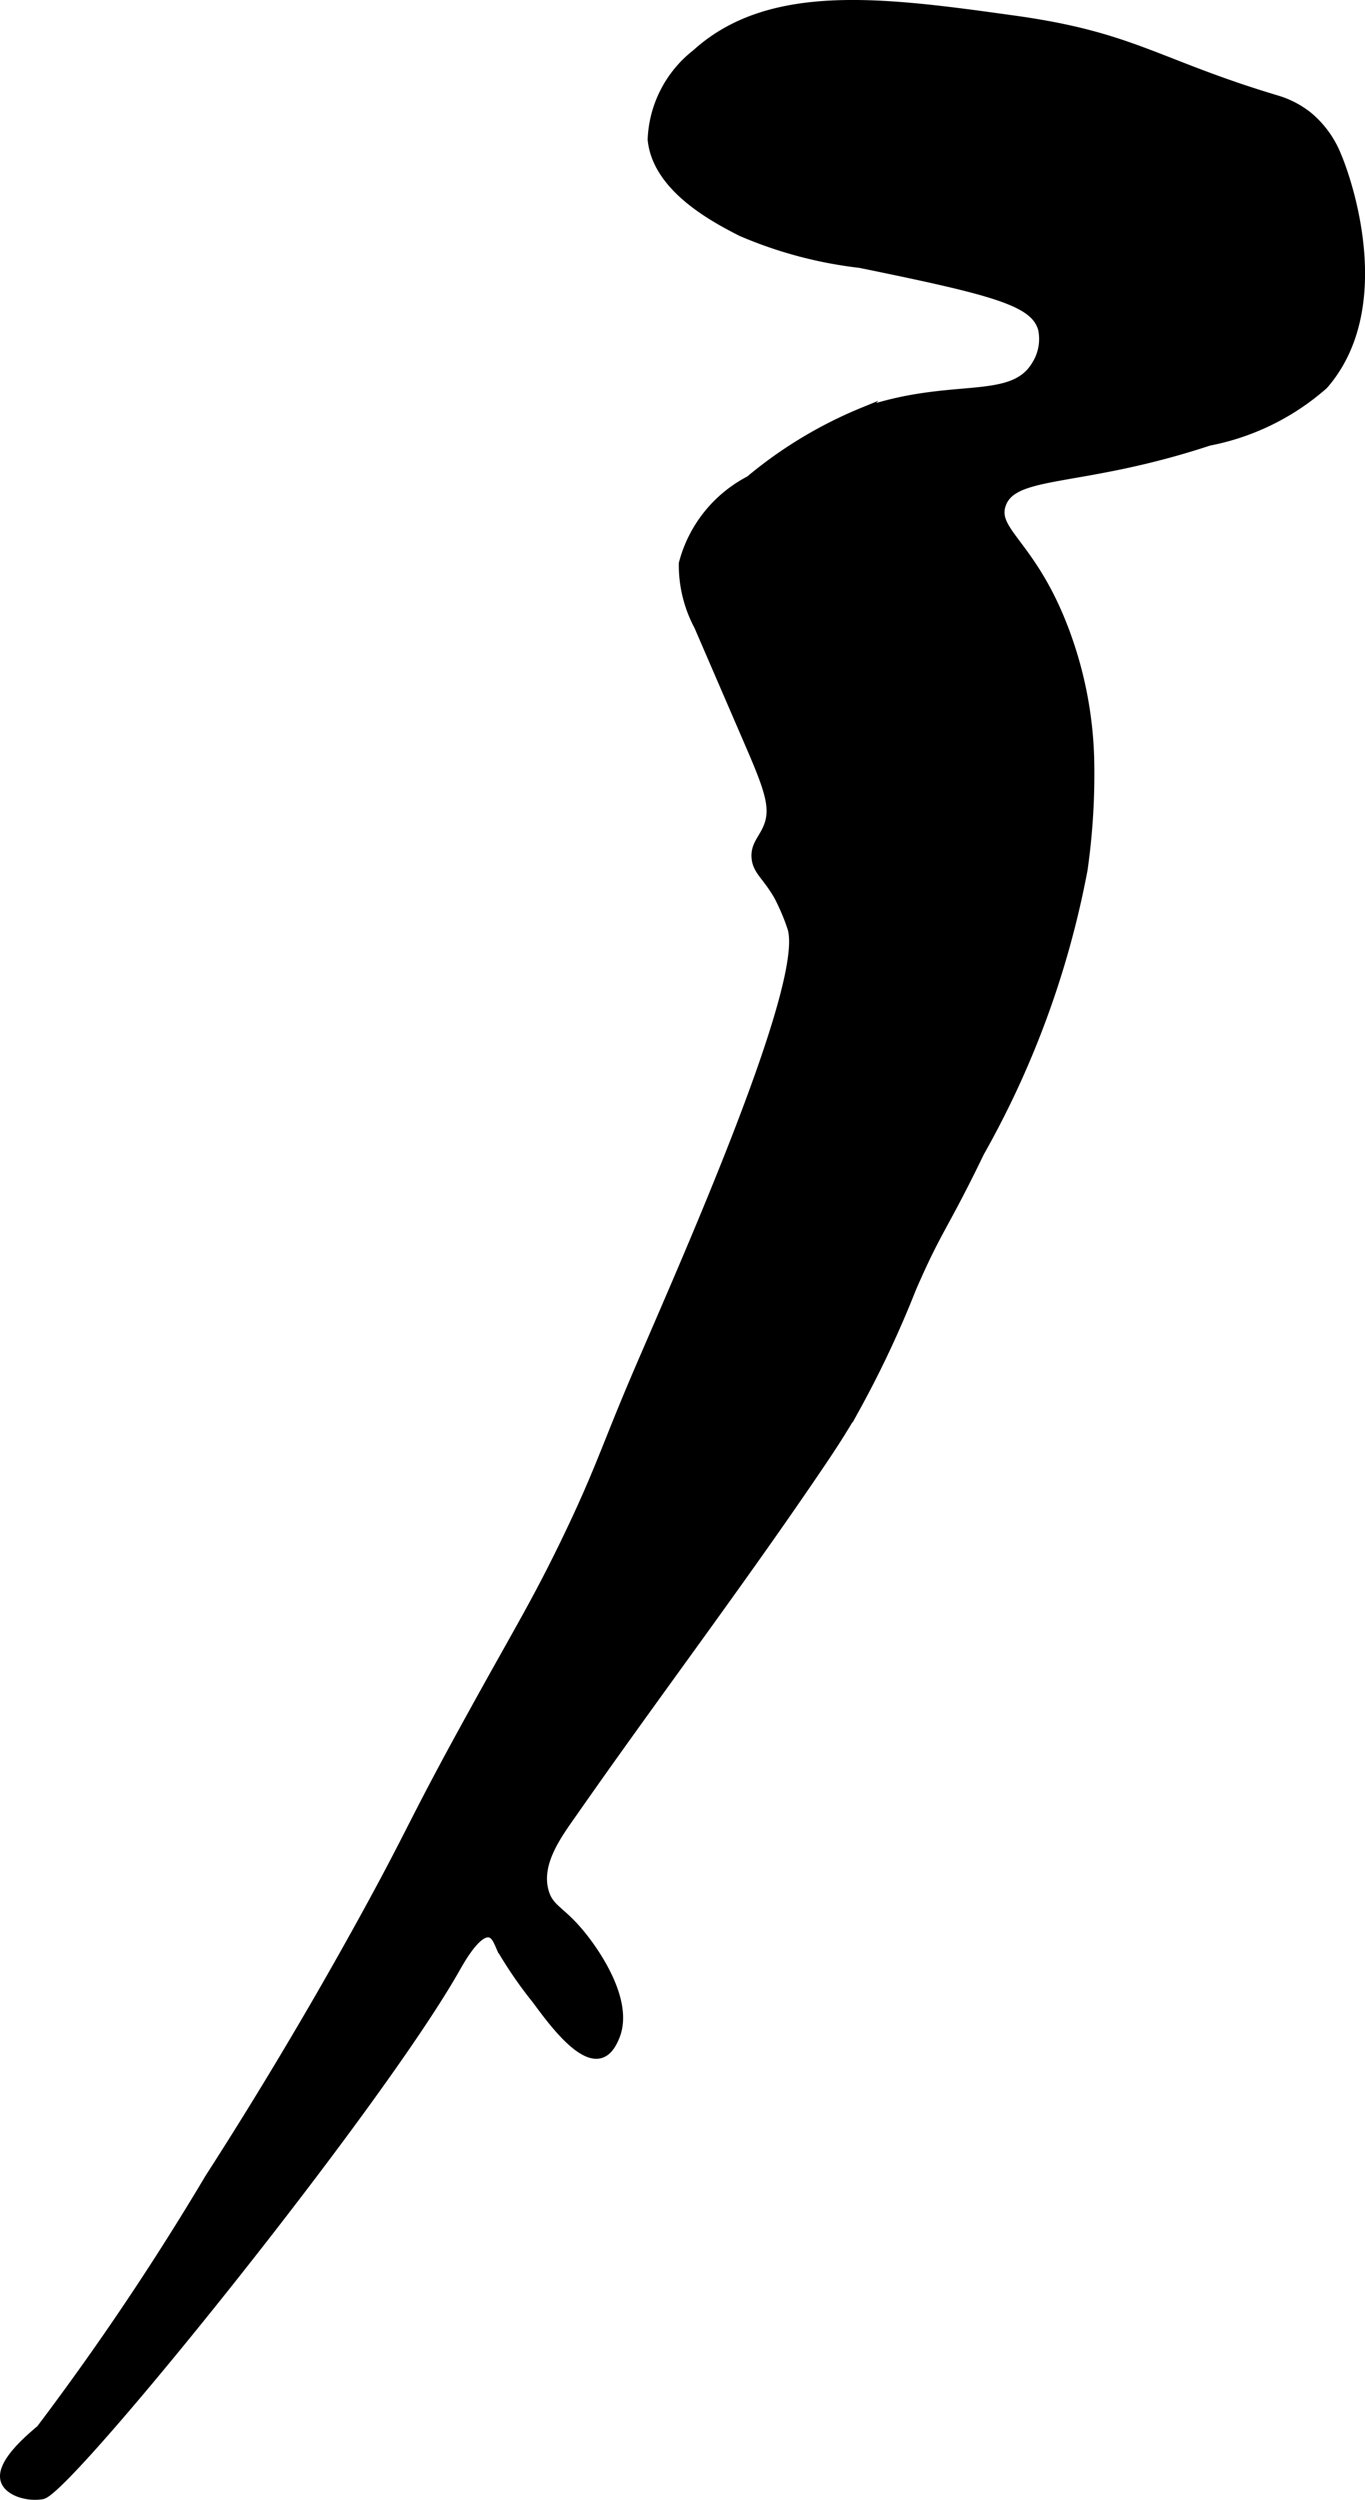 <?xml version="1.0" encoding="UTF-8"?>
<svg xmlns="http://www.w3.org/2000/svg"
     version="1.1"
     width="9.595mm"
     height="17.569mm"
     viewBox="0 0 27.197 49.801">
   <defs>
      <style type="text/css"><![CDATA[
      .a {
        stroke: #000;
        stroke-miterlimit: 10;
        stroke-width: 0.15px;
      }
    ]]></style>
   </defs>
   <path class="a"
         d="M13.863,1.058a2.294,2.294,0,0,0-.884,1.721c.094.982,1.276,1.59,1.782,1.85a8.417,8.417,0,0,0,2.372.633c2.691.551,3.471.756,3.625,1.292a.956.956,0,0,1-.125.708c-.471.802-1.678.316-3.448.933a8.606,8.606,0,0,0-2.255,1.361A2.622,2.622,0,0,0,13.6,11.224a2.592,2.592,0,0,0,.306,1.255l1.021,2.364c.384.889.513,1.26.357,1.636-.097.234-.258.359-.234.616.025.264.217.358.451.77a4.295,4.295,0,0,1,.257.605c.396,1.1-2.3,7.07-3.129,9.02-.572,1.345-.71,1.843-1.368,3.205-.587,1.214-.947,1.789-1.836,3.401C8.188,36.335,8.233,36.404,7.258,38.178c-1.324,2.41-2.507,4.287-3.097,5.203a54.757,54.757,0,0,1-3.362,5.005c-.198.17-.834.692-.708,1.042.08.222.454.338.754.286.517-.091,6.649-7.678,8.246-10.494.092-.163.42-.752.667-.695.109.025.156.165.223.315a8.387,8.387,0,0,0,.694,1.005c.311.422.884,1.201,1.292,1.083.168-.049.25-.232.292-.326.344-.768-.509-1.859-.625-2.007-.438-.56-.673-.553-.776-.915-.162-.573.279-1.147.582-1.581,1.598-2.29,3.276-4.507,4.846-6.822.252-.372.492-.729.775-1.226a20.548,20.548,0,0,0,1.115-2.372c.525-1.212.629-1.203,1.359-2.714a18.363,18.363,0,0,0,2.06-5.64,13.482,13.482,0,0,0,.132-2.185,7.863,7.863,0,0,0-.565-2.747c-.632-1.57-1.375-1.824-1.195-2.339.235-.674,1.563-.405,4.125-1.25a4.862,4.862,0,0,0,2.292-1.125c1.36-1.56.465-4.115.272-4.566a2,2,0,0,0-.58-.808,1.865,1.865,0,0,0-.65-.335C23.046,1.254,22.582.715,20.216.386,17.644.028,15.35-.291,13.863,1.058Z"/>
</svg>
